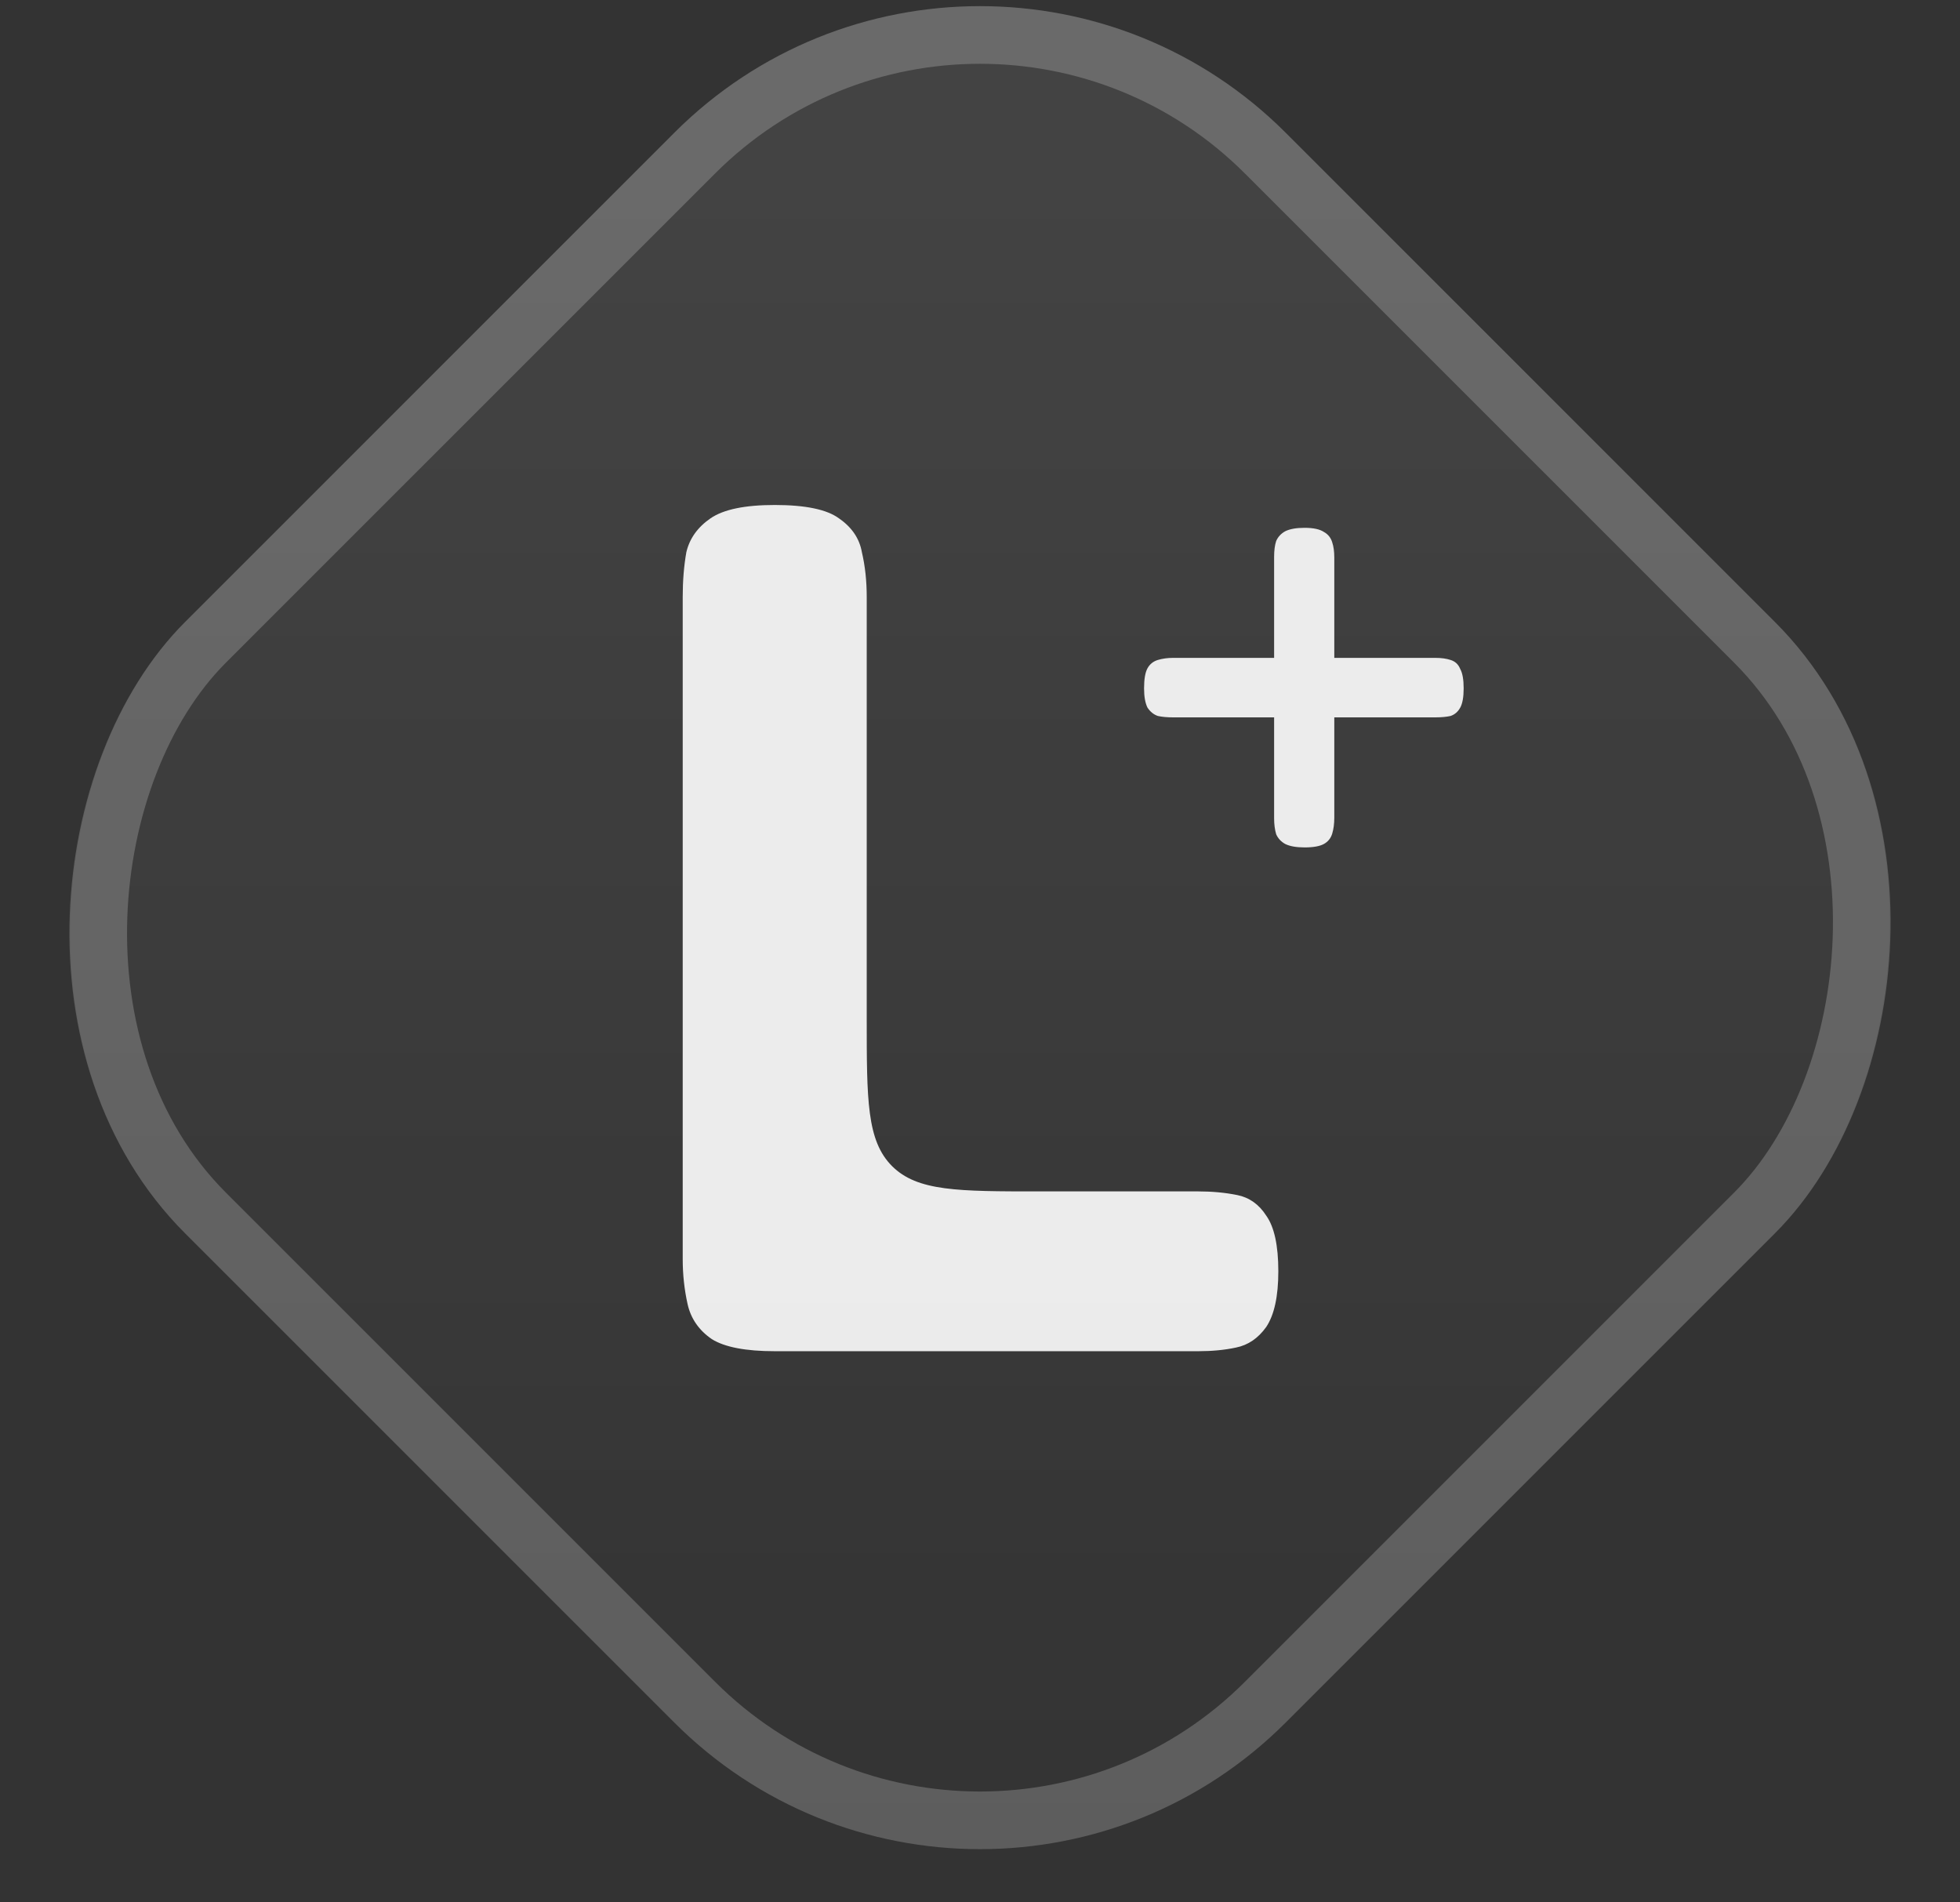 <svg width="34" height="33" viewBox="0 0 34 33" fill="none" xmlns="http://www.w3.org/2000/svg">
<rect x="0" y="0" width="34" height="33" fill="#333333" stroke="none"/>
<g clip-path="url(#clip0_1294_1564)">
<rect x="17" y="-3" width="27" height="27" rx="7.5" transform="rotate(45 17 -3)" fill="url(#paint0_linear_1294_1564)"/>
<rect x="17" y="-2.293" width="26" height="26" rx="7" transform="rotate(45 17 -2.293)" stroke="white" stroke-opacity="0.21"/>
<path d="M13.439 23.439C12.935 23.439 12.571 23.369 12.347 23.229C12.123 23.075 11.983 22.872 11.927 22.62C11.871 22.368 11.843 22.109 11.843 21.843V10.356C11.843 10.076 11.864 9.817 11.906 9.579C11.962 9.341 12.102 9.145 12.326 8.991C12.55 8.837 12.921 8.76 13.439 8.76C13.971 8.76 14.342 8.837 14.552 8.991C14.776 9.145 14.909 9.341 14.951 9.579C15.007 9.817 15.035 10.076 15.035 10.356V17.667C15.035 19.081 15.035 19.788 15.474 20.228C15.914 20.667 16.621 20.667 18.035 20.667H20.789C21.027 20.667 21.251 20.688 21.461 20.73C21.671 20.772 21.839 20.891 21.965 21.087C22.105 21.283 22.175 21.605 22.175 22.053C22.175 22.487 22.105 22.809 21.965 23.019C21.825 23.215 21.65 23.334 21.44 23.376C21.244 23.418 21.027 23.439 20.789 23.439H13.439Z" fill="white" fill-opacity="0.9"/>
<path d="M22.63 14.7C22.486 14.7 22.374 14.68 22.294 14.64C22.222 14.6 22.17 14.544 22.138 14.472C22.114 14.392 22.102 14.3 22.102 14.196V9.66C22.102 9.548 22.114 9.456 22.138 9.384C22.17 9.312 22.222 9.256 22.294 9.216C22.374 9.176 22.486 9.156 22.63 9.156C22.782 9.156 22.894 9.18 22.966 9.228C23.038 9.268 23.086 9.328 23.11 9.408C23.134 9.48 23.146 9.568 23.146 9.672V14.184C23.146 14.288 23.134 14.38 23.11 14.46C23.086 14.54 23.038 14.6 22.966 14.64C22.894 14.68 22.782 14.7 22.63 14.7ZM20.35 12.444C20.246 12.444 20.158 12.436 20.086 12.42C20.014 12.396 19.954 12.348 19.906 12.276C19.866 12.196 19.846 12.084 19.846 11.94C19.846 11.78 19.866 11.664 19.906 11.592C19.946 11.52 20.006 11.472 20.086 11.448C20.166 11.424 20.254 11.412 20.35 11.412H24.898C25.002 11.412 25.09 11.424 25.162 11.448C25.242 11.472 25.298 11.524 25.33 11.604C25.37 11.676 25.39 11.788 25.39 11.94C25.39 12.092 25.37 12.204 25.33 12.276C25.29 12.348 25.234 12.396 25.162 12.42C25.09 12.436 25.002 12.444 24.898 12.444H20.35Z" fill="white" fill-opacity="0.9"/>
</g>
<defs>
<linearGradient id="paint0_linear_1294_1564" x1="20.535" y1="1.243" x2="41.395" y2="22.102" gradientUnits="userSpaceOnUse">
<stop stop-color="white" stop-opacity="0.08"/>
<stop offset="1" stop-color="white" stop-opacity="0"/>
</linearGradient>
<clipPath id="clip0_1294_1564">
<rect width="33" height="32.25" fill="white" transform="translate(0.5)"/>
</clipPath>
</defs>
</svg>
